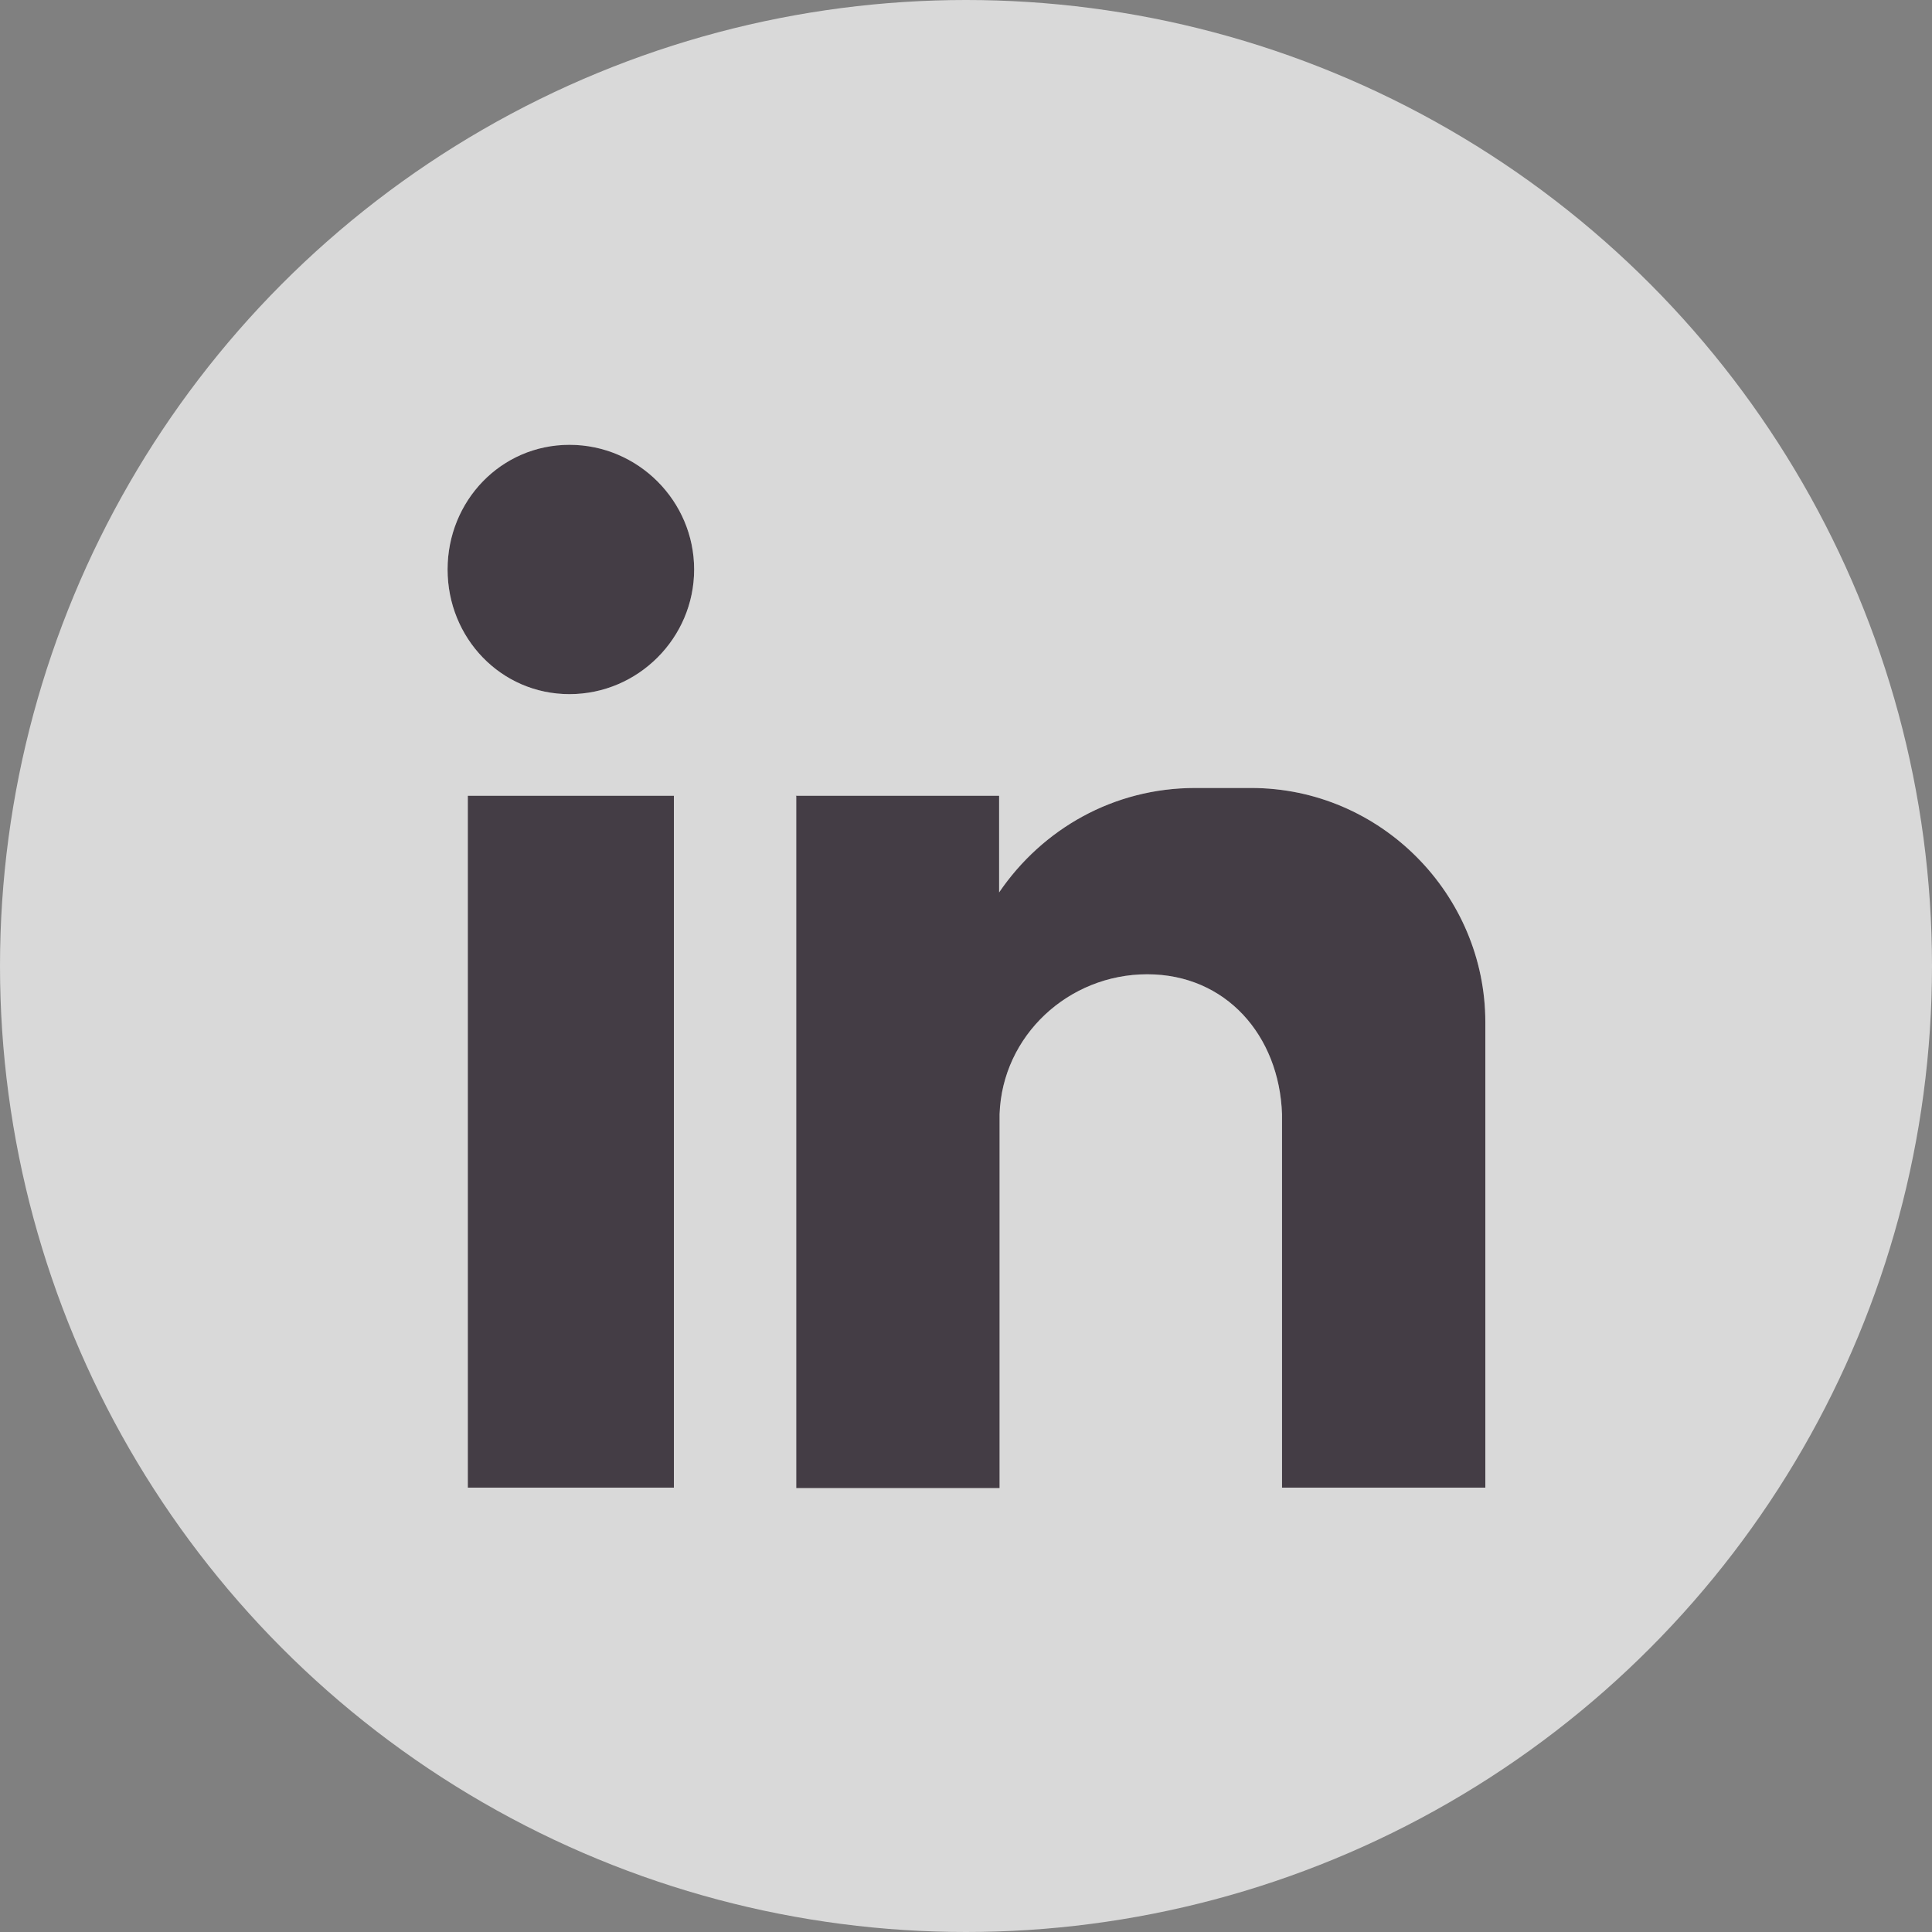 <?xml version="1.0" encoding="UTF-8"?>
<svg id="Livello_1" data-name="Livello 1" xmlns="http://www.w3.org/2000/svg" viewBox="0 0 42 42">
  <rect x="0" y="0" width="42" height="42" fill="#808080" stroke="none"/>
  <defs>
    <style>
      .cls-1 {
        fill: #443d45;
      }

      .cls-2 {
        fill: #fff;
        fill-rule: evenodd;
      }

      .cls-3 {
        fill: #d9d9d9;
      }
    </style>
  </defs>
  <circle class="cls-3" cx="21" cy="21" r="21"/>
  <g>
    <path class="cls-2" d="M10.17,17.3h4.48v15.04h-4.48v-15.04ZM12.38,9.67c1.49,0,2.71,1.22,2.71,2.71s-1.22,2.71-2.71,2.71-2.65-1.22-2.65-2.71,1.16-2.71,2.65-2.71h0ZM17.3,17.3h4.42v2.1c.94-1.38,2.49-2.27,4.26-2.27h1.22c2.82,0,5.09,2.32,5.09,5.09v10.12h-4.42v-1.38h0v-6.74h0c-.06-1.71-1.22-3.04-2.93-3.04h0c-1.71,0-3.15,1.33-3.21,3.04h0v8.13h-4.42v-15.04Z"/>
    <path class="cls-1" d="M10.17,17.3h4.48v15.04h-4.48v-15.04ZM12.38,9.67c1.49,0,2.71,1.22,2.71,2.71s-1.22,2.71-2.71,2.71-2.65-1.22-2.65-2.71,1.16-2.71,2.65-2.71h0ZM17.3,17.3h4.42v2.1c.94-1.38,2.49-2.27,4.26-2.27h1.22c2.82,0,5.09,2.32,5.09,5.09v10.12h-4.42v-1.38h0v-6.74h0c-.06-1.71-1.22-3.04-2.93-3.04h0c-1.71,0-3.15,1.33-3.21,3.04h0v8.13h-4.42v-15.04Z"/>
  </g>
</svg>
